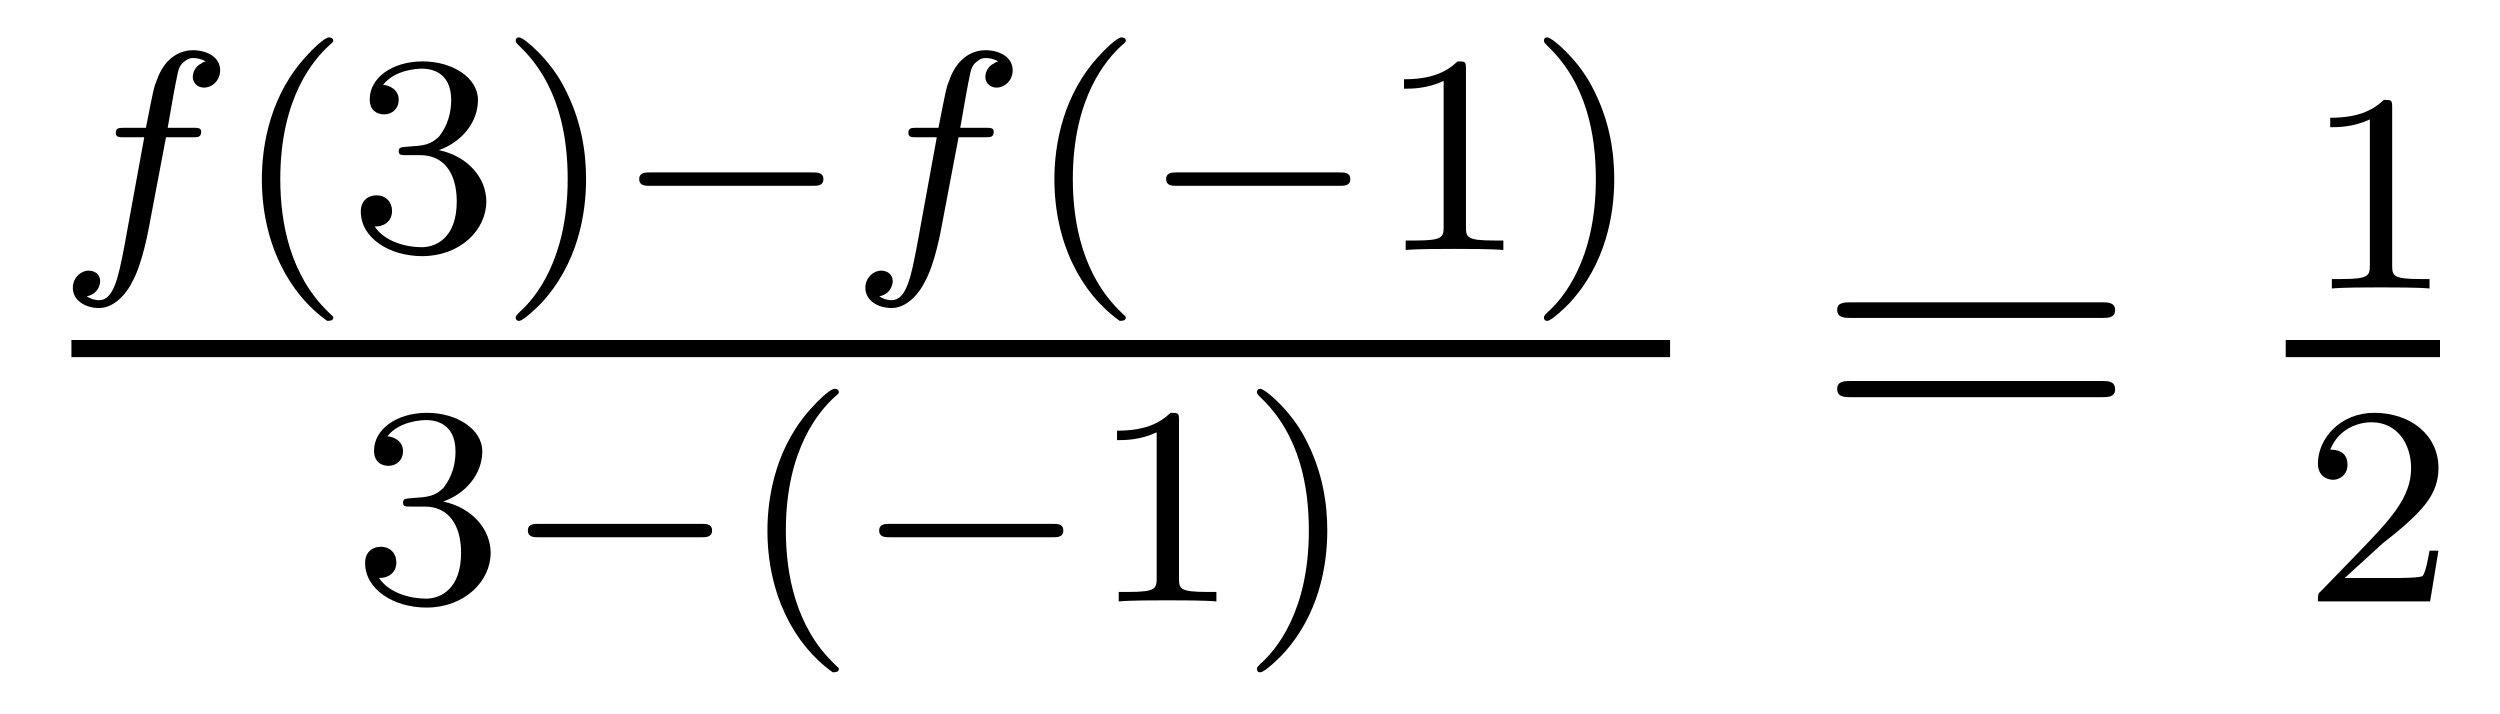 <?xml version='1.0'?>
<!-- This file was generated by dvisvgm 1.9.2 -->
<svg height='20pt' version='1.1' viewBox='0 -20 70 20' width='70pt' xmlns='http://www.w3.org/2000/svg' xmlns:xlink='http://www.w3.org/1999/xlink'>
<g id='page1'>
<g transform='matrix(1 0 0 1 -128 647)'>
<path d='M132.648 -663.156H133.383C133.539 -663.156 133.633 -663.156 133.633 -663.312C133.633 -663.422 133.539 -663.422 133.398 -663.422H132.695C132.82 -664.141 132.898 -664.594 132.977 -664.953C133.008 -665.094 133.039 -665.172 133.148 -665.266C133.258 -665.359 133.32 -665.375 133.414 -665.375C133.523 -665.375 133.648 -665.344 133.758 -665.281C133.711 -665.266 133.664 -665.25 133.633 -665.219C133.492 -665.156 133.398 -665 133.398 -664.844C133.398 -664.672 133.539 -664.547 133.711 -664.547C133.945 -664.547 134.164 -664.75 134.164 -665.031C134.164 -665.406 133.789 -665.594 133.398 -665.594C133.133 -665.594 132.633 -665.469 132.383 -664.734C132.305 -664.547 132.305 -664.531 132.086 -663.422H131.492C131.336 -663.422 131.242 -663.422 131.242 -663.281C131.242 -663.156 131.336 -663.156 131.477 -663.156H132.039L131.477 -660.078C131.32 -659.281 131.195 -658.594 130.773 -658.594C130.758 -658.594 130.586 -658.594 130.43 -658.703C130.805 -658.781 130.805 -659.125 130.805 -659.125C130.805 -659.313 130.664 -659.422 130.477 -659.422C130.273 -659.422 130.039 -659.234 130.039 -658.938C130.039 -658.594 130.383 -658.375 130.773 -658.375C131.258 -658.375 131.602 -658.891 131.695 -659.094C131.992 -659.609 132.164 -660.609 132.18 -660.687L132.648 -663.156ZM133.68 -660' fill-rule='evenodd'/>
<path d='M137.16 -658.016C137.223 -658.016 137.332 -658.016 137.332 -658.109C137.332 -658.141 137.316 -658.141 137.207 -658.25C136.129 -659.281 135.848 -660.75 135.848 -661.984C135.848 -664.281 136.801 -665.344 137.207 -665.719C137.316 -665.812 137.332 -665.828 137.332 -665.859C137.332 -665.906 137.301 -665.953 137.207 -665.953C137.082 -665.953 136.691 -665.562 136.629 -665.484C135.566 -664.375 135.332 -662.937 135.332 -661.984C135.332 -660.203 136.082 -658.781 137.16 -658.016ZM139.773 -662.656C140.398 -662.656 140.789 -662.187 140.789 -661.359C140.789 -660.359 140.227 -660.078 139.805 -660.078C139.367 -660.078 138.773 -660.234 138.492 -660.656C138.789 -660.656 138.977 -660.828 138.977 -661.094C138.977 -661.344 138.805 -661.531 138.539 -661.531C138.336 -661.531 138.102 -661.406 138.102 -661.078C138.102 -660.328 138.914 -659.828 139.82 -659.828C140.883 -659.828 141.617 -660.562 141.617 -661.359C141.617 -662.016 141.102 -662.625 140.289 -662.797C140.914 -663.016 141.383 -663.562 141.383 -664.203C141.383 -664.828 140.664 -665.281 139.836 -665.281C138.992 -665.281 138.352 -664.828 138.352 -664.219C138.352 -663.922 138.539 -663.797 138.758 -663.797C138.992 -663.797 139.164 -663.969 139.164 -664.203C139.164 -664.5 138.898 -664.609 138.727 -664.625C139.055 -665.047 139.68 -665.078 139.82 -665.078C140.023 -665.078 140.633 -665.016 140.633 -664.203C140.633 -663.641 140.398 -663.312 140.289 -663.172C140.039 -662.937 139.867 -662.922 139.383 -662.891C139.227 -662.875 139.164 -662.875 139.164 -662.766C139.164 -662.656 139.242 -662.656 139.367 -662.656H139.773ZM144.41 -661.984C144.41 -662.734 144.285 -663.641 143.785 -664.578C143.41 -665.313 142.676 -665.953 142.535 -665.953C142.457 -665.953 142.441 -665.906 142.441 -665.859C142.441 -665.828 142.441 -665.812 142.535 -665.719C143.645 -664.672 143.895 -663.203 143.895 -661.984C143.895 -659.703 142.957 -658.625 142.551 -658.266C142.441 -658.156 142.441 -658.141 142.441 -658.109C142.441 -658.062 142.457 -658.016 142.535 -658.016C142.66 -658.016 143.066 -658.422 143.129 -658.484C144.191 -659.609 144.41 -661.031 144.41 -661.984ZM145.195 -660' fill-rule='evenodd'/>
<path d='M150.758 -661.797C150.883 -661.797 151.055 -661.797 151.055 -661.984C151.055 -662.172 150.883 -662.172 150.758 -662.172H146.195C146.07 -662.172 145.898 -662.172 145.898 -661.984C145.898 -661.797 146.07 -661.797 146.195 -661.797H150.758ZM151.793 -660' fill-rule='evenodd'/>
<path d='M154.84 -663.156H155.574C155.73 -663.156 155.824 -663.156 155.824 -663.312C155.824 -663.422 155.73 -663.422 155.59 -663.422H154.887C155.012 -664.141 155.09 -664.594 155.168 -664.953C155.199 -665.094 155.23 -665.172 155.34 -665.266C155.449 -665.359 155.512 -665.375 155.605 -665.375C155.715 -665.375 155.84 -665.344 155.949 -665.281C155.902 -665.266 155.856 -665.25 155.824 -665.219C155.684 -665.156 155.59 -665 155.59 -664.844C155.59 -664.672 155.73 -664.547 155.902 -664.547C156.137 -664.547 156.355 -664.75 156.355 -665.031C156.355 -665.406 155.98 -665.594 155.59 -665.594C155.324 -665.594 154.824 -665.469 154.574 -664.734C154.496 -664.547 154.496 -664.531 154.277 -663.422H153.684C153.527 -663.422 153.434 -663.422 153.434 -663.281C153.434 -663.156 153.527 -663.156 153.668 -663.156H154.23L153.668 -660.078C153.512 -659.281 153.387 -658.594 152.965 -658.594C152.949 -658.594 152.777 -658.594 152.621 -658.703C152.996 -658.781 152.996 -659.125 152.996 -659.125C152.996 -659.313 152.856 -659.422 152.668 -659.422C152.465 -659.422 152.23 -659.234 152.23 -658.938C152.23 -658.594 152.574 -658.375 152.965 -658.375C153.449 -658.375 153.793 -658.891 153.887 -659.094C154.184 -659.609 154.356 -660.609 154.371 -660.687L154.84 -663.156ZM155.871 -660' fill-rule='evenodd'/>
<path d='M159.352 -658.016C159.414 -658.016 159.523 -658.016 159.523 -658.109C159.523 -658.141 159.508 -658.141 159.398 -658.25C158.32 -659.281 158.039 -660.75 158.039 -661.984C158.039 -664.281 158.992 -665.344 159.398 -665.719C159.508 -665.812 159.523 -665.828 159.523 -665.859C159.523 -665.906 159.492 -665.953 159.398 -665.953C159.273 -665.953 158.883 -665.562 158.82 -665.484C157.758 -664.375 157.523 -662.937 157.523 -661.984C157.523 -660.203 158.273 -658.781 159.352 -658.016ZM159.949 -660' fill-rule='evenodd'/>
<path d='M165.512 -661.797C165.637 -661.797 165.809 -661.797 165.809 -661.984C165.809 -662.172 165.637 -662.172 165.512 -662.172H160.949C160.824 -662.172 160.652 -662.172 160.652 -661.984C160.652 -661.797 160.824 -661.797 160.949 -661.797H165.512ZM166.547 -660' fill-rule='evenodd'/>
<path d='M169.047 -665.062C169.047 -665.281 169.031 -665.281 168.813 -665.281C168.484 -664.969 168.063 -664.781 167.313 -664.781V-664.516C167.531 -664.516 167.953 -664.516 168.422 -664.734V-660.656C168.422 -660.359 168.391 -660.266 167.641 -660.266H167.359V-660C167.688 -660.031 168.359 -660.031 168.719 -660.031C169.078 -660.031 169.766 -660.031 170.094 -660V-660.266H169.828C169.062 -660.266 169.047 -660.359 169.047 -660.656V-665.062ZM173.199 -661.984C173.199 -662.734 173.074 -663.641 172.574 -664.578C172.199 -665.313 171.465 -665.953 171.324 -665.953C171.246 -665.953 171.231 -665.906 171.231 -665.859C171.231 -665.828 171.231 -665.812 171.324 -665.719C172.434 -664.672 172.684 -663.203 172.684 -661.984C172.684 -659.703 171.746 -658.625 171.34 -658.266C171.231 -658.156 171.231 -658.141 171.231 -658.109C171.231 -658.062 171.246 -658.016 171.324 -658.016C171.449 -658.016 171.855 -658.422 171.918 -658.484C172.98 -659.609 173.199 -661.031 173.199 -661.984ZM173.984 -660' fill-rule='evenodd'/>
<path d='M130 -657H174.762V-657.48H130'/>
<path d='M139.895 -652.816C140.52 -652.816 140.91 -652.348 140.91 -651.519C140.91 -650.52 140.348 -650.238 139.926 -650.238C139.488 -650.238 138.894 -650.394 138.613 -650.816C138.91 -650.816 139.098 -650.988 139.098 -651.254C139.098 -651.504 138.926 -651.691 138.66 -651.691C138.457 -651.691 138.223 -651.566 138.223 -651.238C138.223 -650.488 139.035 -649.988 139.941 -649.988C141.004 -649.988 141.738 -650.723 141.738 -651.519C141.738 -652.176 141.223 -652.785 140.41 -652.957C141.035 -653.176 141.504 -653.723 141.504 -654.363C141.504 -654.988 140.785 -655.441 139.957 -655.441C139.113 -655.441 138.473 -654.988 138.473 -654.379C138.473 -654.082 138.66 -653.957 138.879 -653.957C139.113 -653.957 139.285 -654.129 139.285 -654.363C139.285 -654.66 139.02 -654.77 138.848 -654.785C139.176 -655.207 139.801 -655.238 139.941 -655.238C140.145 -655.238 140.754 -655.176 140.754 -654.363C140.754 -653.801 140.52 -653.473 140.41 -653.332C140.16 -653.098 139.988 -653.082 139.504 -653.051C139.348 -653.035 139.285 -653.035 139.285 -652.926C139.285 -652.816 139.363 -652.816 139.488 -652.816H139.895ZM142.078 -650.16' fill-rule='evenodd'/>
<path d='M147.641 -651.957C147.766 -651.957 147.938 -651.957 147.938 -652.145C147.938 -652.332 147.766 -652.332 147.641 -652.332H143.078C142.953 -652.332 142.781 -652.332 142.781 -652.145C142.781 -651.957 142.953 -651.957 143.078 -651.957H147.641ZM148.676 -650.16' fill-rule='evenodd'/>
<path d='M151.316 -648.176C151.379 -648.176 151.488 -648.176 151.488 -648.27C151.488 -648.301 151.473 -648.301 151.363 -648.41C150.285 -649.441 150.004 -650.91 150.004 -652.145C150.004 -654.441 150.957 -655.504 151.363 -655.879C151.473 -655.973 151.488 -655.988 151.488 -656.019C151.488 -656.066 151.457 -656.113 151.363 -656.113C151.238 -656.113 150.848 -655.723 150.785 -655.644C149.723 -654.535 149.488 -653.098 149.488 -652.145C149.488 -650.363 150.238 -648.941 151.316 -648.176ZM151.914 -650.16' fill-rule='evenodd'/>
<path d='M157.477 -651.957C157.602 -651.957 157.773 -651.957 157.773 -652.145C157.773 -652.332 157.602 -652.332 157.477 -652.332H152.914C152.789 -652.332 152.617 -652.332 152.617 -652.145C152.617 -651.957 152.789 -651.957 152.914 -651.957H157.477ZM158.512 -650.16' fill-rule='evenodd'/>
<path d='M161.012 -655.223C161.012 -655.441 160.996 -655.441 160.777 -655.441C160.449 -655.129 160.027 -654.941 159.277 -654.941V-654.676C159.496 -654.676 159.918 -654.676 160.387 -654.894V-650.816C160.387 -650.52 160.356 -650.426 159.606 -650.426H159.324V-650.16C159.652 -650.191 160.324 -650.191 160.684 -650.191C161.043 -650.191 161.73 -650.191 162.059 -650.16V-650.426H161.793C161.027 -650.426 161.012 -650.52 161.012 -650.816V-655.223ZM165.164 -652.145C165.164 -652.895 165.039 -653.801 164.539 -654.738C164.164 -655.473 163.43 -656.113 163.289 -656.113C163.211 -656.113 163.195 -656.066 163.195 -656.019C163.195 -655.988 163.195 -655.973 163.289 -655.879C164.398 -654.832 164.648 -653.363 164.648 -652.145C164.648 -649.863 163.711 -648.785 163.305 -648.426C163.195 -648.316 163.195 -648.301 163.195 -648.27C163.195 -648.223 163.211 -648.176 163.289 -648.176C163.414 -648.176 163.82 -648.582 163.883 -648.645C164.945 -649.77 165.164 -651.191 165.164 -652.145ZM165.949 -650.16' fill-rule='evenodd'/>
<path d='M186.848 -658.098C187.02 -658.098 187.223 -658.098 187.223 -658.316C187.223 -658.535 187.02 -658.535 186.848 -658.535H179.832C179.66 -658.535 179.441 -658.535 179.441 -658.332C179.441 -658.098 179.645 -658.098 179.832 -658.098H186.848ZM186.848 -655.879C187.02 -655.879 187.223 -655.879 187.223 -656.098C187.223 -656.332 187.02 -656.332 186.848 -656.332H179.832C179.66 -656.332 179.441 -656.332 179.441 -656.113C179.441 -655.879 179.645 -655.879 179.832 -655.879H186.848ZM187.918 -654.238' fill-rule='evenodd'/>
<path d='M194.981 -663.984C194.981 -664.203 194.965 -664.203 194.746 -664.203C194.418 -663.891 193.996 -663.703 193.246 -663.703V-663.438C193.465 -663.438 193.886 -663.438 194.356 -663.656V-659.578C194.356 -659.281 194.324 -659.187 193.574 -659.187H193.292V-658.922C193.621 -658.953 194.293 -658.953 194.652 -658.953C195.012 -658.953 195.7 -658.953 196.027 -658.922V-659.187H195.762C194.996 -659.187 194.981 -659.281 194.981 -659.578V-663.984ZM196.68 -658.922' fill-rule='evenodd'/>
<path d='M192 -657H196.32V-657.48H192'/>
<path d='M194.714 -651.785C194.856 -651.894 195.184 -652.16 195.308 -652.269C195.809 -652.723 196.277 -653.16 196.277 -653.895C196.277 -654.832 195.48 -655.441 194.48 -655.441C193.528 -655.441 192.902 -654.723 192.902 -654.02C192.902 -653.629 193.214 -653.566 193.325 -653.566C193.496 -653.566 193.73 -653.691 193.73 -653.988C193.73 -654.41 193.34 -654.41 193.246 -654.41C193.481 -654.988 194.011 -655.176 194.402 -655.176C195.137 -655.176 195.511 -654.551 195.511 -653.895C195.511 -653.066 194.934 -652.457 193.996 -651.488L192.996 -650.457C192.902 -650.379 192.902 -650.363 192.902 -650.16H196.043L196.277 -651.582H196.027C195.996 -651.426 195.934 -651.02 195.84 -650.879C195.793 -650.816 195.184 -650.816 195.059 -650.816H193.652L194.714 -651.785ZM196.68 -650.16' fill-rule='evenodd'/>
</g>
</g>
</svg>
